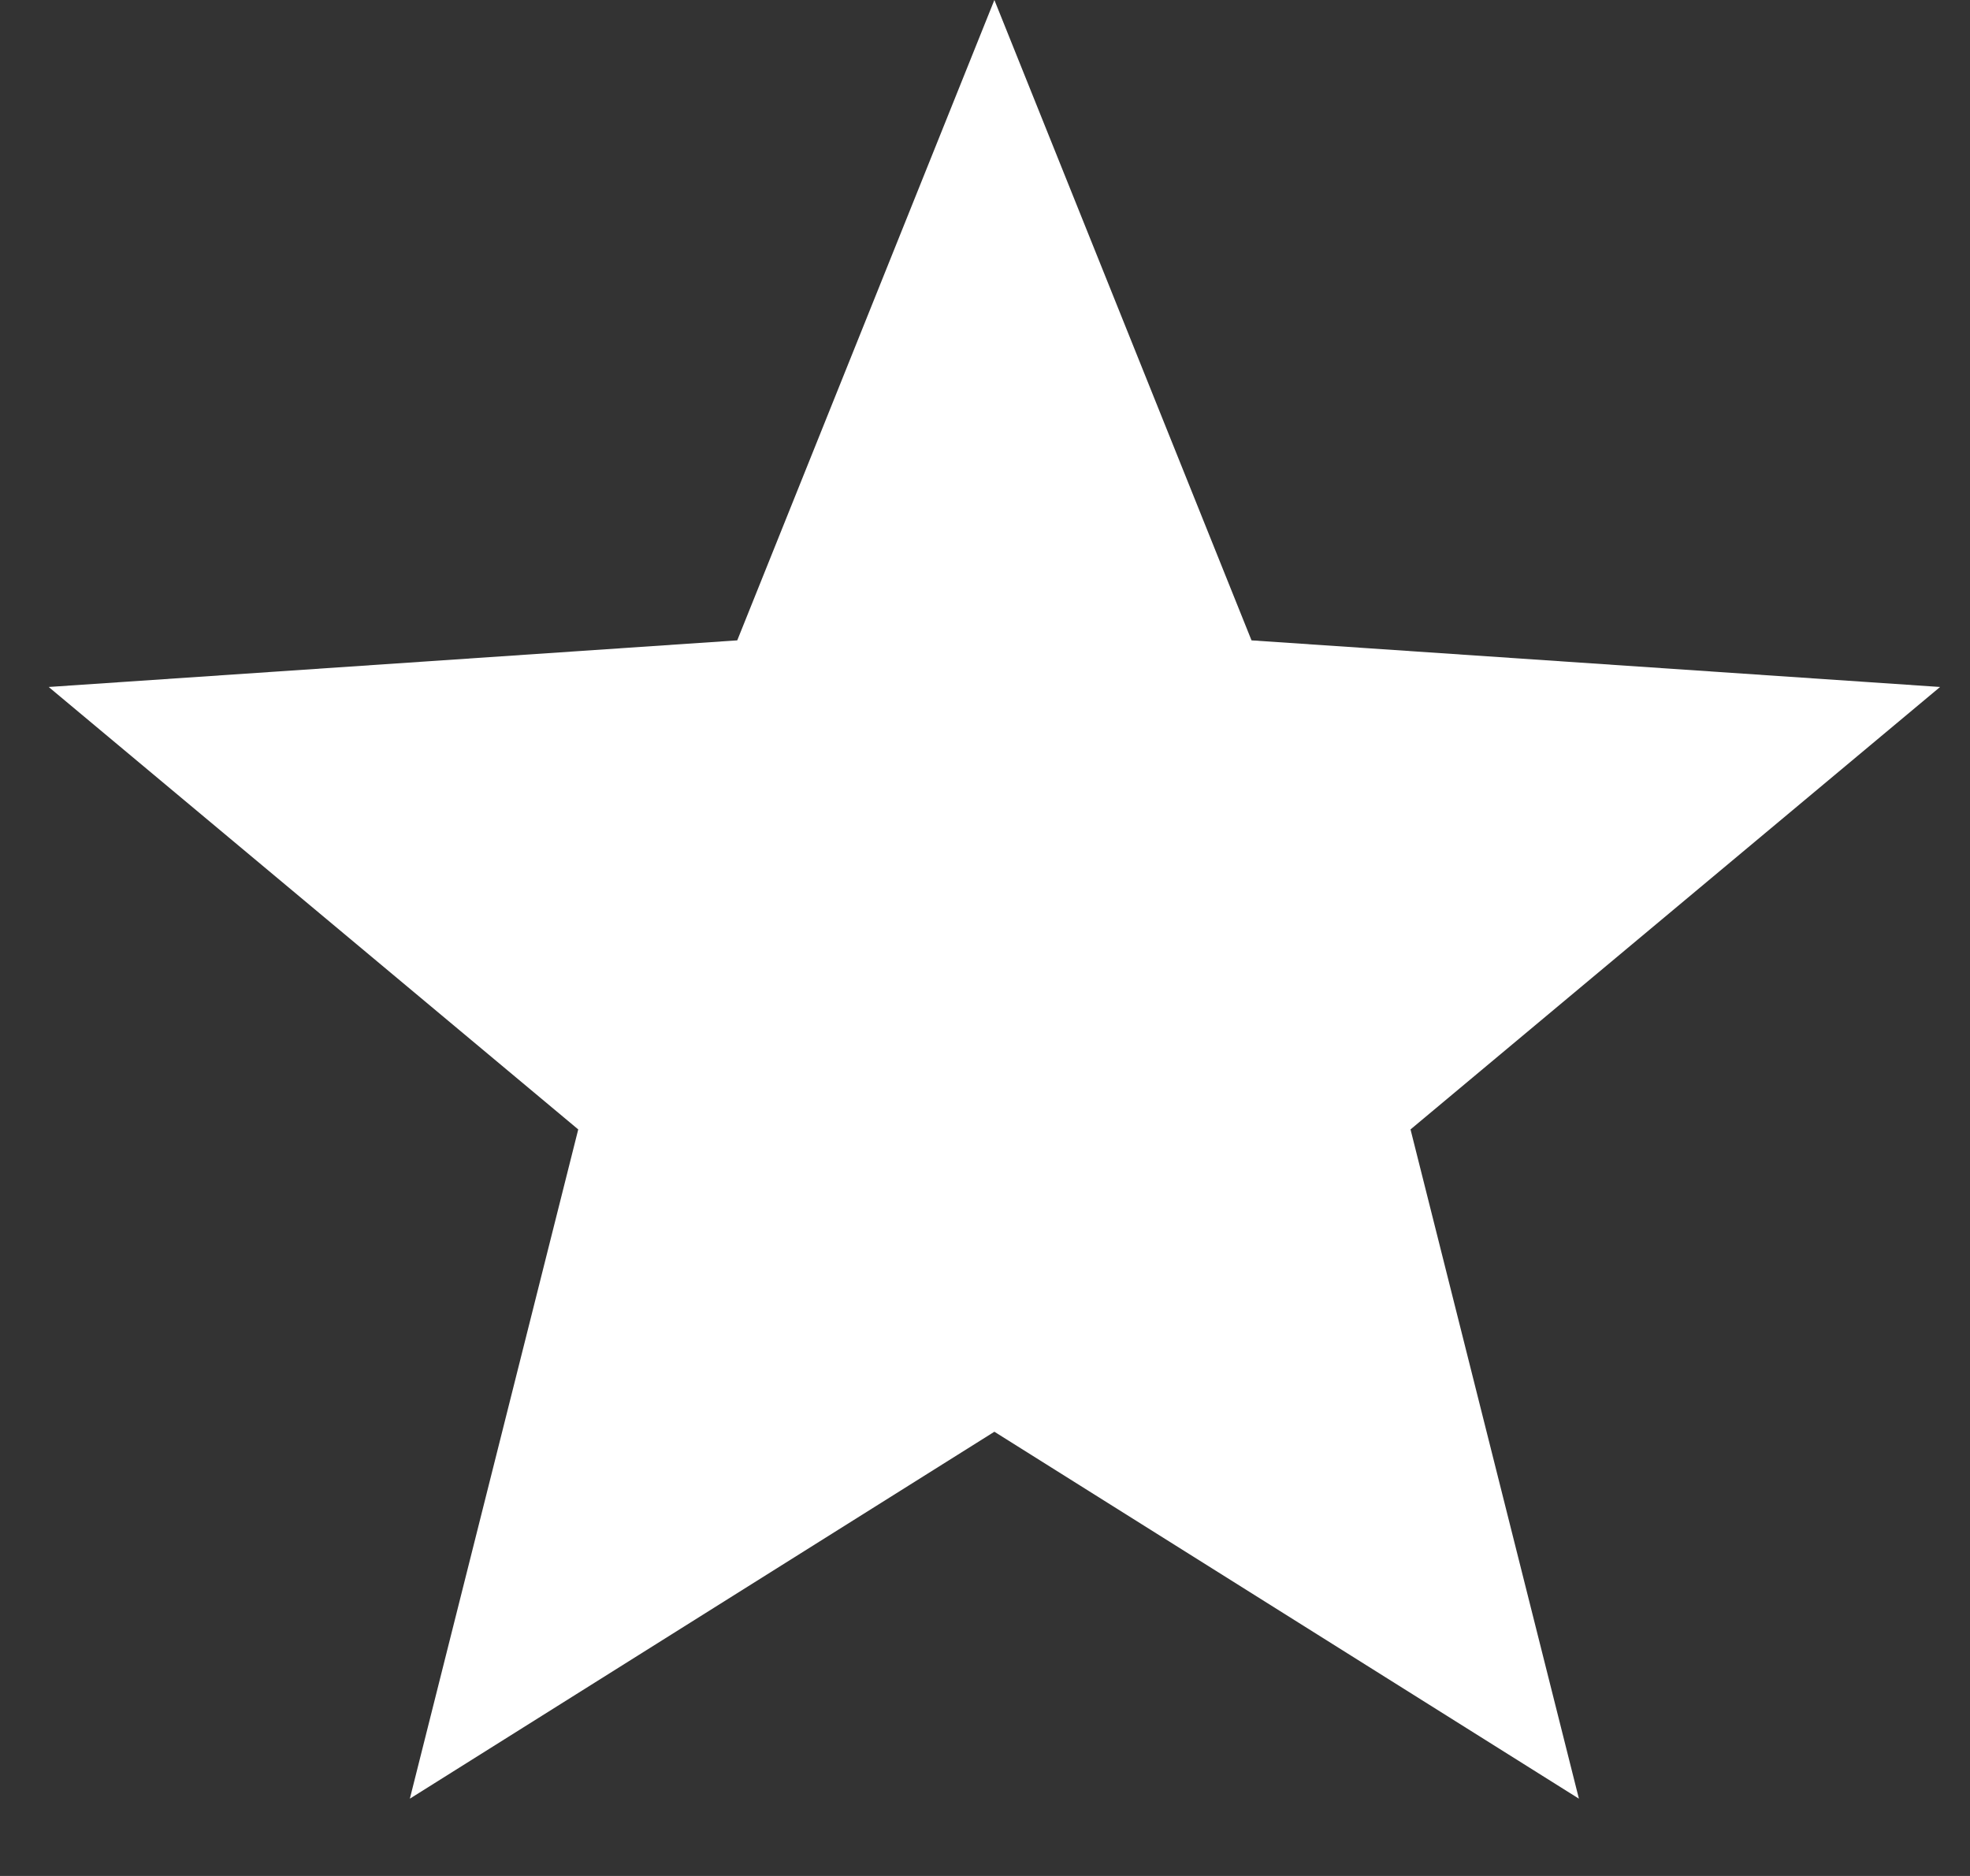 <svg width="21" height="20" viewBox="0 0 21 20" fill="none" xmlns="http://www.w3.org/2000/svg">
<rect x="0" y="0" width="21" height="20" fill="#333333" stroke="none"/>
<path d="M10.6 0L13.341 6.827L20.681 7.324L15.036 12.041L16.831 19.176L10.6 15.264L4.369 19.176L6.164 12.041L0.519 7.324L7.859 6.827L10.6 0Z" fill="white"/>
</svg>
